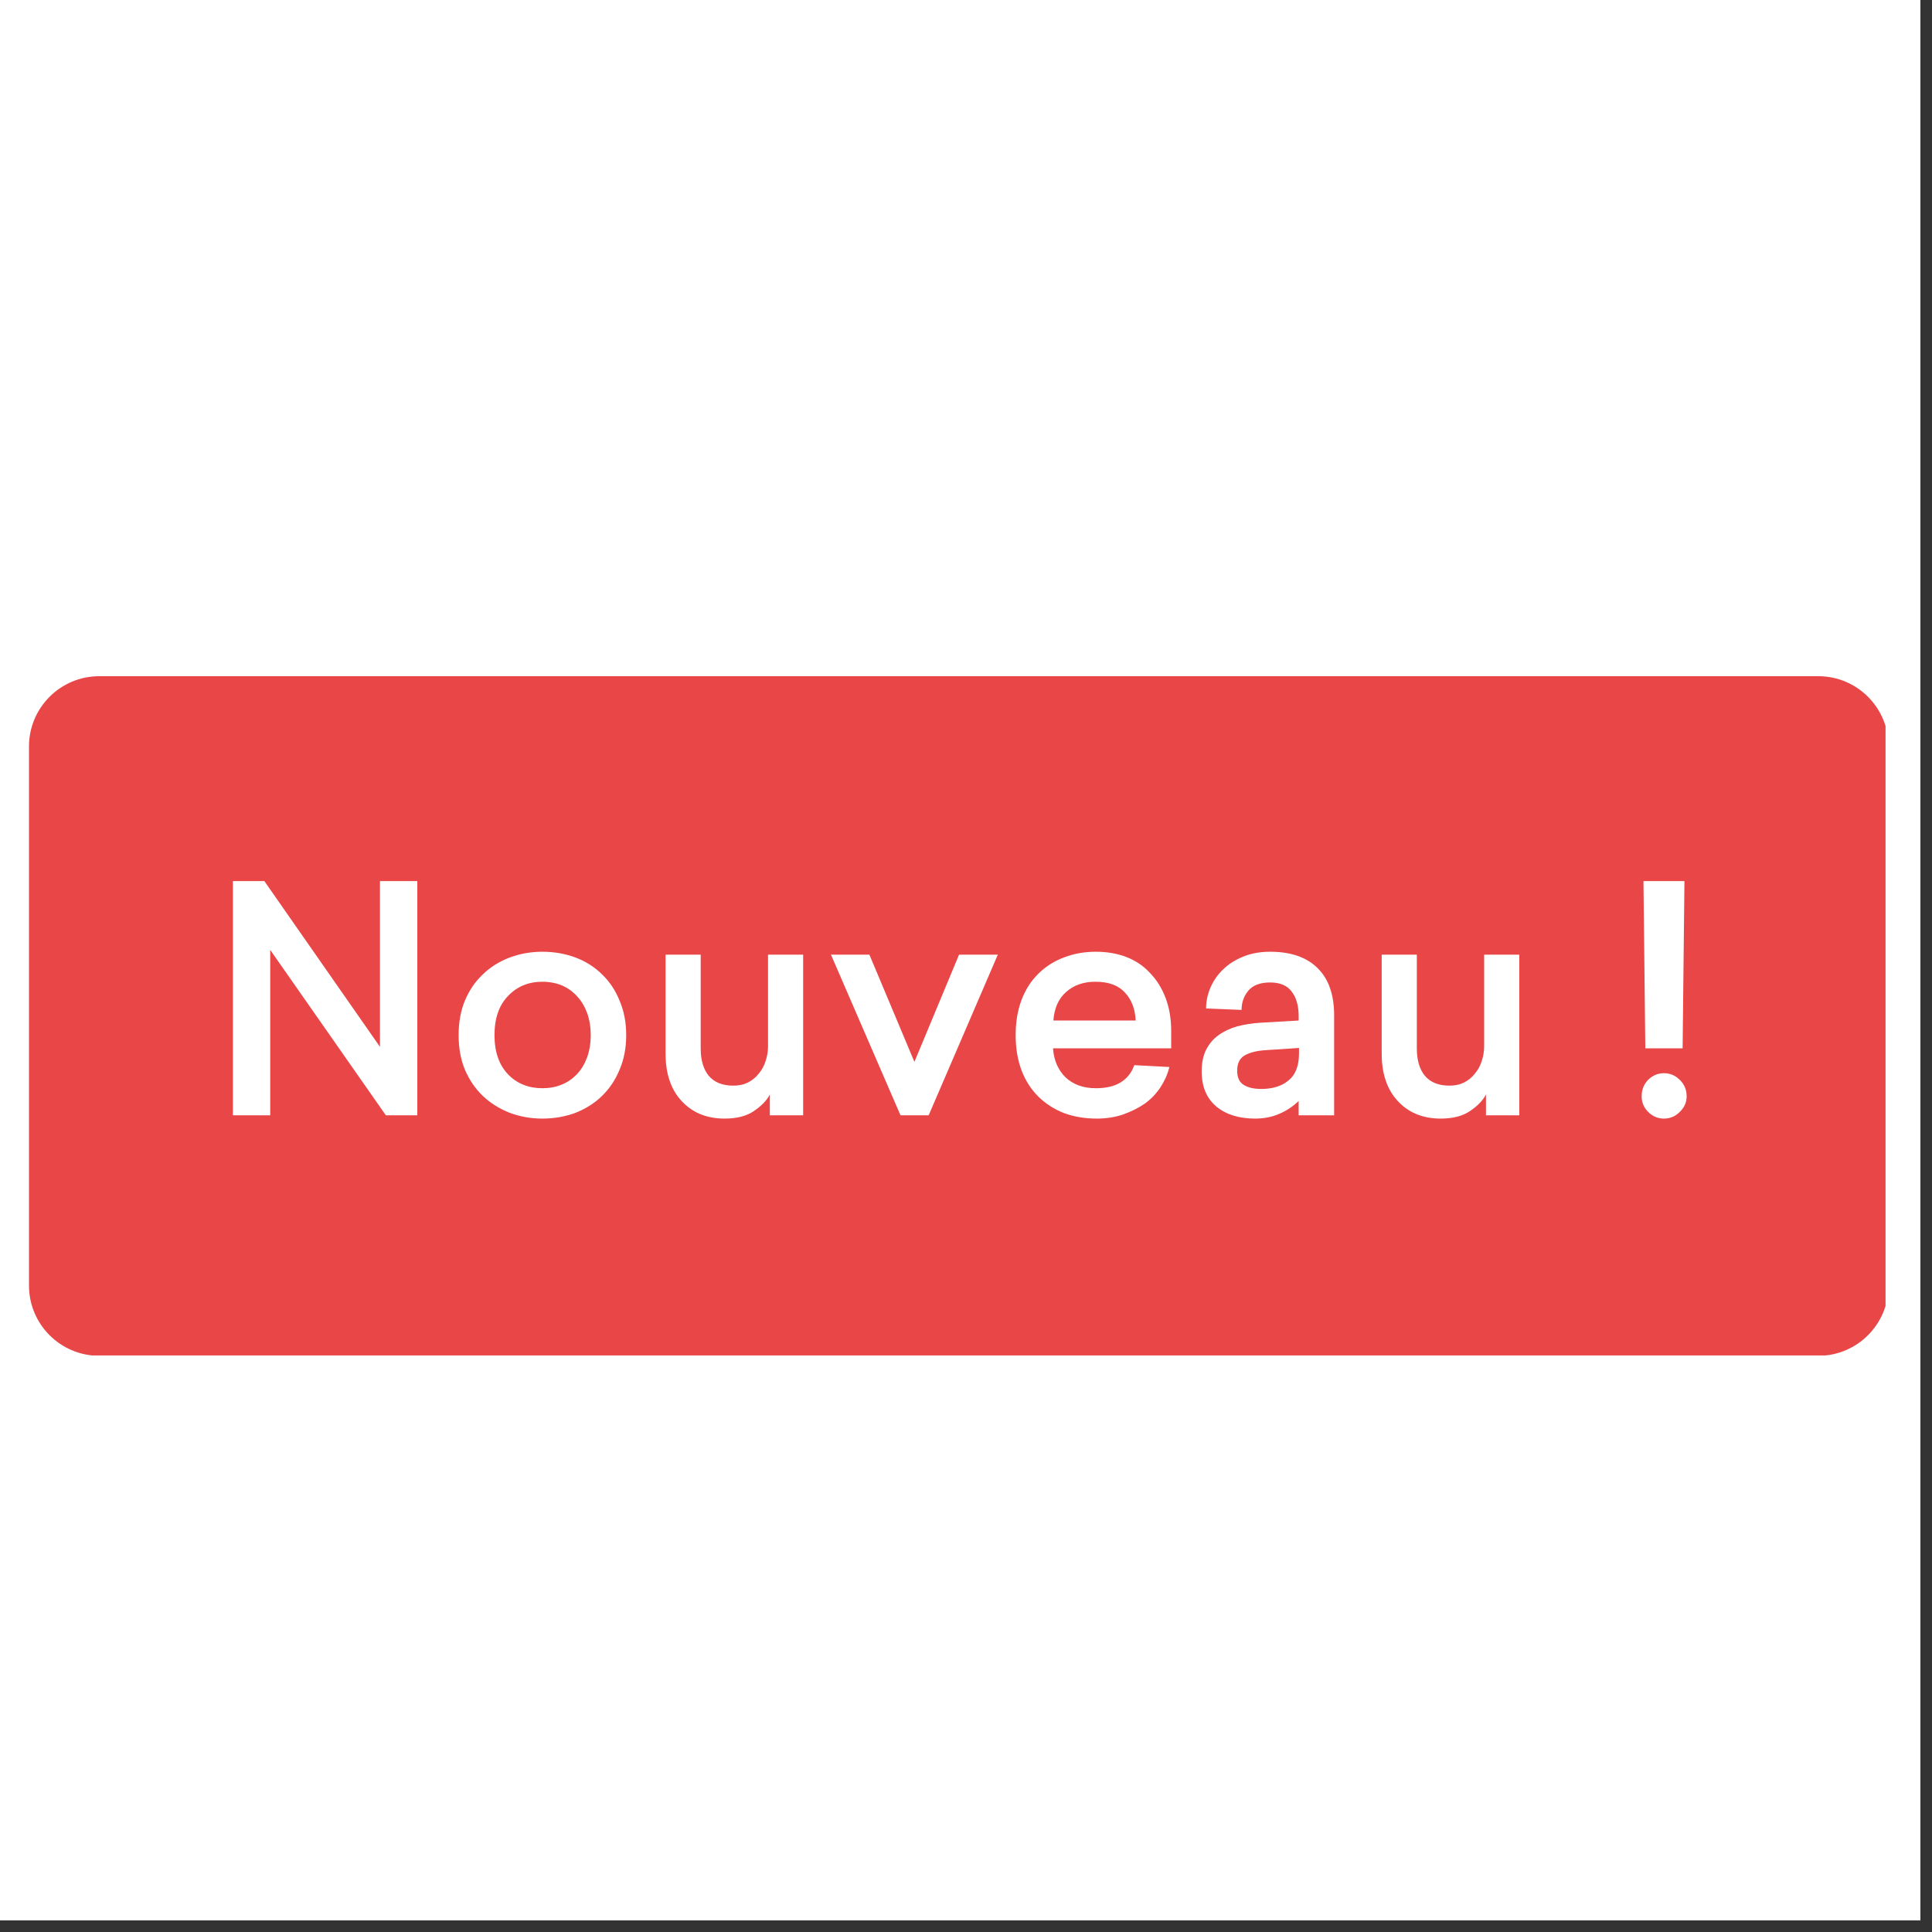 <svg xmlns="http://www.w3.org/2000/svg" xmlns:xlink="http://www.w3.org/1999/xlink" width="110" zoomAndPan="magnify" viewBox="0 0 82.5 82.5" height="110" preserveAspectRatio="xMidYMid meet" version="1.0"><rect x="0" y="0" width="82.5" height="82.5" fill="#333333" stroke="none"/><defs><g/><clipPath id="4e38aa30ef"><path d="M 0 0 L 82.004 0 L 82.004 82.004 L 0 82.004 Z M 0 0 " clip-rule="nonzero"/></clipPath><clipPath id="e8267ae51b"><path d="M 1.238 28.875 L 80.902 28.875 L 80.902 58 L 1.238 58 Z M 1.238 28.875 " clip-rule="nonzero"/></clipPath><clipPath id="740f1dbd27"><path d="M 4.238 28.875 L 77.645 28.875 C 79.301 28.875 80.645 30.219 80.645 31.875 L 80.645 54.895 C 80.645 56.551 79.301 57.895 77.645 57.895 L 4.238 57.895 C 2.582 57.895 1.238 56.551 1.238 54.895 L 1.238 31.875 C 1.238 30.219 2.582 28.875 4.238 28.875 " clip-rule="nonzero"/></clipPath></defs><g clip-path="url(#4e38aa30ef)"><path fill="#ffffff" d="M 0 0 L 82.5 0 L 82.5 90 L 0 90 Z M 0 0 " fill-opacity="1" fill-rule="nonzero"/><path fill="#ffffff" d="M 0 0 L 82.5 0 L 82.5 82.5 L 0 82.5 Z M 0 0 " fill-opacity="1" fill-rule="nonzero"/></g><g clip-path="url(#e8267ae51b)"><g clip-path="url(#740f1dbd27)"><path fill="#e84647" d="M 1.238 28.875 L 80.516 28.875 L 80.516 57.879 L 1.238 57.879 Z M 1.238 28.875 " fill-opacity="1" fill-rule="nonzero"/></g></g><g fill="#ffffff" fill-opacity="1"><g transform="translate(8.82, 47.625)"><g><path d="M 7.656 0 L 2.719 -7.062 L 2.719 0 L 1.125 0 L 1.125 -10 L 2.469 -10 L 7.406 -2.922 L 7.406 -10 L 9 -10 L 9 0 Z M 7.656 0 "/></g></g></g><g fill="#ffffff" fill-opacity="1"><g transform="translate(18.928, 47.625)"><g><path d="M 4.234 -6.984 C 4.742 -6.984 5.219 -6.898 5.656 -6.734 C 6.094 -6.566 6.469 -6.328 6.781 -6.016 C 7.102 -5.711 7.352 -5.336 7.531 -4.891 C 7.719 -4.453 7.812 -3.961 7.812 -3.422 C 7.812 -2.879 7.719 -2.391 7.531 -1.953 C 7.352 -1.516 7.102 -1.141 6.781 -0.828 C 6.469 -0.523 6.094 -0.285 5.656 -0.109 C 5.219 0.055 4.742 0.141 4.234 0.141 C 3.734 0.141 3.266 0.055 2.828 -0.109 C 2.391 -0.285 2.008 -0.523 1.688 -0.828 C 1.363 -1.141 1.109 -1.516 0.922 -1.953 C 0.742 -2.391 0.656 -2.879 0.656 -3.422 C 0.656 -3.961 0.742 -4.453 0.922 -4.891 C 1.109 -5.336 1.363 -5.711 1.688 -6.016 C 2.008 -6.328 2.391 -6.566 2.828 -6.734 C 3.266 -6.898 3.734 -6.984 4.234 -6.984 Z M 4.234 -5.703 C 3.641 -5.703 3.148 -5.5 2.766 -5.094 C 2.379 -4.695 2.188 -4.141 2.188 -3.422 C 2.188 -2.711 2.379 -2.156 2.766 -1.75 C 3.148 -1.352 3.641 -1.156 4.234 -1.156 C 4.535 -1.156 4.812 -1.207 5.062 -1.312 C 5.312 -1.414 5.523 -1.562 5.703 -1.75 C 5.891 -1.945 6.035 -2.188 6.141 -2.469 C 6.242 -2.75 6.297 -3.066 6.297 -3.422 C 6.297 -3.773 6.242 -4.094 6.141 -4.375 C 6.035 -4.656 5.891 -4.895 5.703 -5.094 C 5.523 -5.289 5.312 -5.441 5.062 -5.547 C 4.812 -5.648 4.535 -5.703 4.234 -5.703 Z M 4.234 -5.703 "/></g></g></g><g fill="#ffffff" fill-opacity="1"><g transform="translate(27.405, 47.625)"><g><path d="M 5.469 0 L 5.469 -0.891 C 5.344 -0.641 5.117 -0.406 4.797 -0.188 C 4.484 0.031 4.062 0.141 3.531 0.141 C 3.133 0.141 2.781 0.07 2.469 -0.062 C 2.164 -0.195 1.906 -0.383 1.688 -0.625 C 1.469 -0.863 1.301 -1.148 1.188 -1.484 C 1.07 -1.828 1.016 -2.211 1.016 -2.641 L 1.016 -6.859 L 2.516 -6.859 L 2.516 -2.859 C 2.516 -2.359 2.629 -1.969 2.859 -1.688 C 3.098 -1.406 3.445 -1.266 3.906 -1.266 C 4.133 -1.266 4.336 -1.305 4.516 -1.391 C 4.703 -1.484 4.859 -1.609 4.984 -1.766 C 5.117 -1.922 5.219 -2.098 5.281 -2.297 C 5.352 -2.504 5.391 -2.719 5.391 -2.938 L 5.391 -6.859 L 6.891 -6.859 L 6.891 0 Z M 5.469 0 "/></g></g></g><g fill="#ffffff" fill-opacity="1"><g transform="translate(35.375, 47.625)"><g><path d="M 3.078 0 L 0.109 -6.859 L 1.75 -6.859 L 3.672 -2.281 L 5.578 -6.859 L 7.234 -6.859 L 4.281 0 Z M 3.078 0 "/></g></g></g><g fill="#ffffff" fill-opacity="1"><g transform="translate(42.715, 47.625)"><g><path d="M 2.25 -2.859 C 2.289 -2.336 2.473 -1.922 2.797 -1.609 C 3.129 -1.305 3.555 -1.156 4.078 -1.156 C 4.516 -1.156 4.867 -1.238 5.141 -1.406 C 5.422 -1.582 5.613 -1.828 5.719 -2.141 L 7.219 -2.062 C 7.145 -1.758 7.02 -1.473 6.844 -1.203 C 6.664 -0.93 6.441 -0.695 6.172 -0.5 C 5.898 -0.312 5.586 -0.156 5.234 -0.031 C 4.891 0.082 4.52 0.141 4.125 0.141 C 3.613 0.141 3.145 0.062 2.719 -0.094 C 2.301 -0.258 1.938 -0.492 1.625 -0.797 C 1.312 -1.109 1.07 -1.484 0.906 -1.922 C 0.738 -2.367 0.656 -2.867 0.656 -3.422 C 0.656 -3.984 0.738 -4.484 0.906 -4.922 C 1.07 -5.359 1.305 -5.727 1.609 -6.031 C 1.922 -6.344 2.285 -6.578 2.703 -6.734 C 3.117 -6.898 3.578 -6.984 4.078 -6.984 C 4.566 -6.984 5.008 -6.906 5.406 -6.75 C 5.801 -6.594 6.133 -6.363 6.406 -6.062 C 6.688 -5.77 6.906 -5.414 7.062 -5 C 7.219 -4.582 7.297 -4.113 7.297 -3.594 L 7.297 -2.859 Z M 4.062 -5.703 C 3.551 -5.703 3.133 -5.555 2.812 -5.266 C 2.488 -4.984 2.305 -4.578 2.266 -4.047 L 5.781 -4.047 C 5.758 -4.535 5.609 -4.93 5.328 -5.234 C 5.047 -5.547 4.625 -5.703 4.062 -5.703 Z M 4.062 -5.703 "/></g></g></g><g fill="#ffffff" fill-opacity="1"><g transform="translate(50.658, 47.625)"><g><path d="M 3.578 -6.984 C 4.461 -6.984 5.141 -6.75 5.609 -6.281 C 6.078 -5.82 6.312 -5.148 6.312 -4.266 L 6.312 0 L 4.797 0 L 4.797 -0.609 C 4.555 -0.379 4.281 -0.195 3.969 -0.062 C 3.664 0.07 3.32 0.141 2.938 0.141 C 2.25 0.141 1.695 -0.031 1.281 -0.375 C 0.863 -0.727 0.656 -1.227 0.656 -1.875 C 0.656 -2.238 0.719 -2.547 0.844 -2.797 C 0.977 -3.055 1.156 -3.266 1.375 -3.422 C 1.602 -3.586 1.867 -3.711 2.172 -3.797 C 2.484 -3.879 2.816 -3.93 3.172 -3.953 L 4.797 -4.047 L 4.797 -4.234 C 4.797 -4.68 4.695 -5.031 4.5 -5.281 C 4.312 -5.539 4.004 -5.672 3.578 -5.672 C 3.148 -5.672 2.836 -5.551 2.641 -5.312 C 2.453 -5.082 2.359 -4.812 2.359 -4.5 L 0.844 -4.562 C 0.844 -4.863 0.906 -5.16 1.031 -5.453 C 1.156 -5.742 1.332 -6 1.562 -6.219 C 1.789 -6.445 2.07 -6.629 2.406 -6.766 C 2.75 -6.91 3.141 -6.984 3.578 -6.984 Z M 3.391 -2.781 C 3.023 -2.758 2.727 -2.688 2.5 -2.562 C 2.281 -2.438 2.172 -2.219 2.172 -1.906 C 2.172 -1.613 2.266 -1.41 2.453 -1.297 C 2.641 -1.18 2.891 -1.125 3.203 -1.125 C 3.68 -1.125 4.066 -1.242 4.359 -1.484 C 4.66 -1.723 4.812 -2.109 4.812 -2.641 L 4.812 -2.875 Z M 3.391 -2.781 "/></g></g></g><g fill="#ffffff" fill-opacity="1"><g transform="translate(57.985, 47.625)"><g><path d="M 5.469 0 L 5.469 -0.891 C 5.344 -0.641 5.117 -0.406 4.797 -0.188 C 4.484 0.031 4.062 0.141 3.531 0.141 C 3.133 0.141 2.781 0.07 2.469 -0.062 C 2.164 -0.195 1.906 -0.383 1.688 -0.625 C 1.469 -0.863 1.301 -1.148 1.188 -1.484 C 1.07 -1.828 1.016 -2.211 1.016 -2.641 L 1.016 -6.859 L 2.516 -6.859 L 2.516 -2.859 C 2.516 -2.359 2.629 -1.969 2.859 -1.688 C 3.098 -1.406 3.445 -1.266 3.906 -1.266 C 4.133 -1.266 4.336 -1.305 4.516 -1.391 C 4.703 -1.484 4.859 -1.609 4.984 -1.766 C 5.117 -1.922 5.219 -2.098 5.281 -2.297 C 5.352 -2.504 5.391 -2.719 5.391 -2.938 L 5.391 -6.859 L 6.891 -6.859 L 6.891 0 Z M 5.469 0 "/></g></g></g><g fill="#ffffff" fill-opacity="1"><g transform="translate(65.955, 47.625)"><g/></g></g><g fill="#ffffff" fill-opacity="1"><g transform="translate(69.07, 47.625)"><g><path d="M 1.188 -2.859 L 1.109 -10 L 2.859 -10 L 2.781 -2.859 Z M 1.984 -1.797 C 2.242 -1.797 2.469 -1.703 2.656 -1.516 C 2.852 -1.328 2.953 -1.094 2.953 -0.812 C 2.953 -0.551 2.852 -0.328 2.656 -0.141 C 2.469 0.047 2.242 0.141 1.984 0.141 C 1.723 0.141 1.5 0.047 1.312 -0.141 C 1.125 -0.328 1.031 -0.551 1.031 -0.812 C 1.031 -1.094 1.125 -1.328 1.312 -1.516 C 1.5 -1.703 1.723 -1.797 1.984 -1.797 Z M 1.984 -1.797 "/></g></g></g></svg>